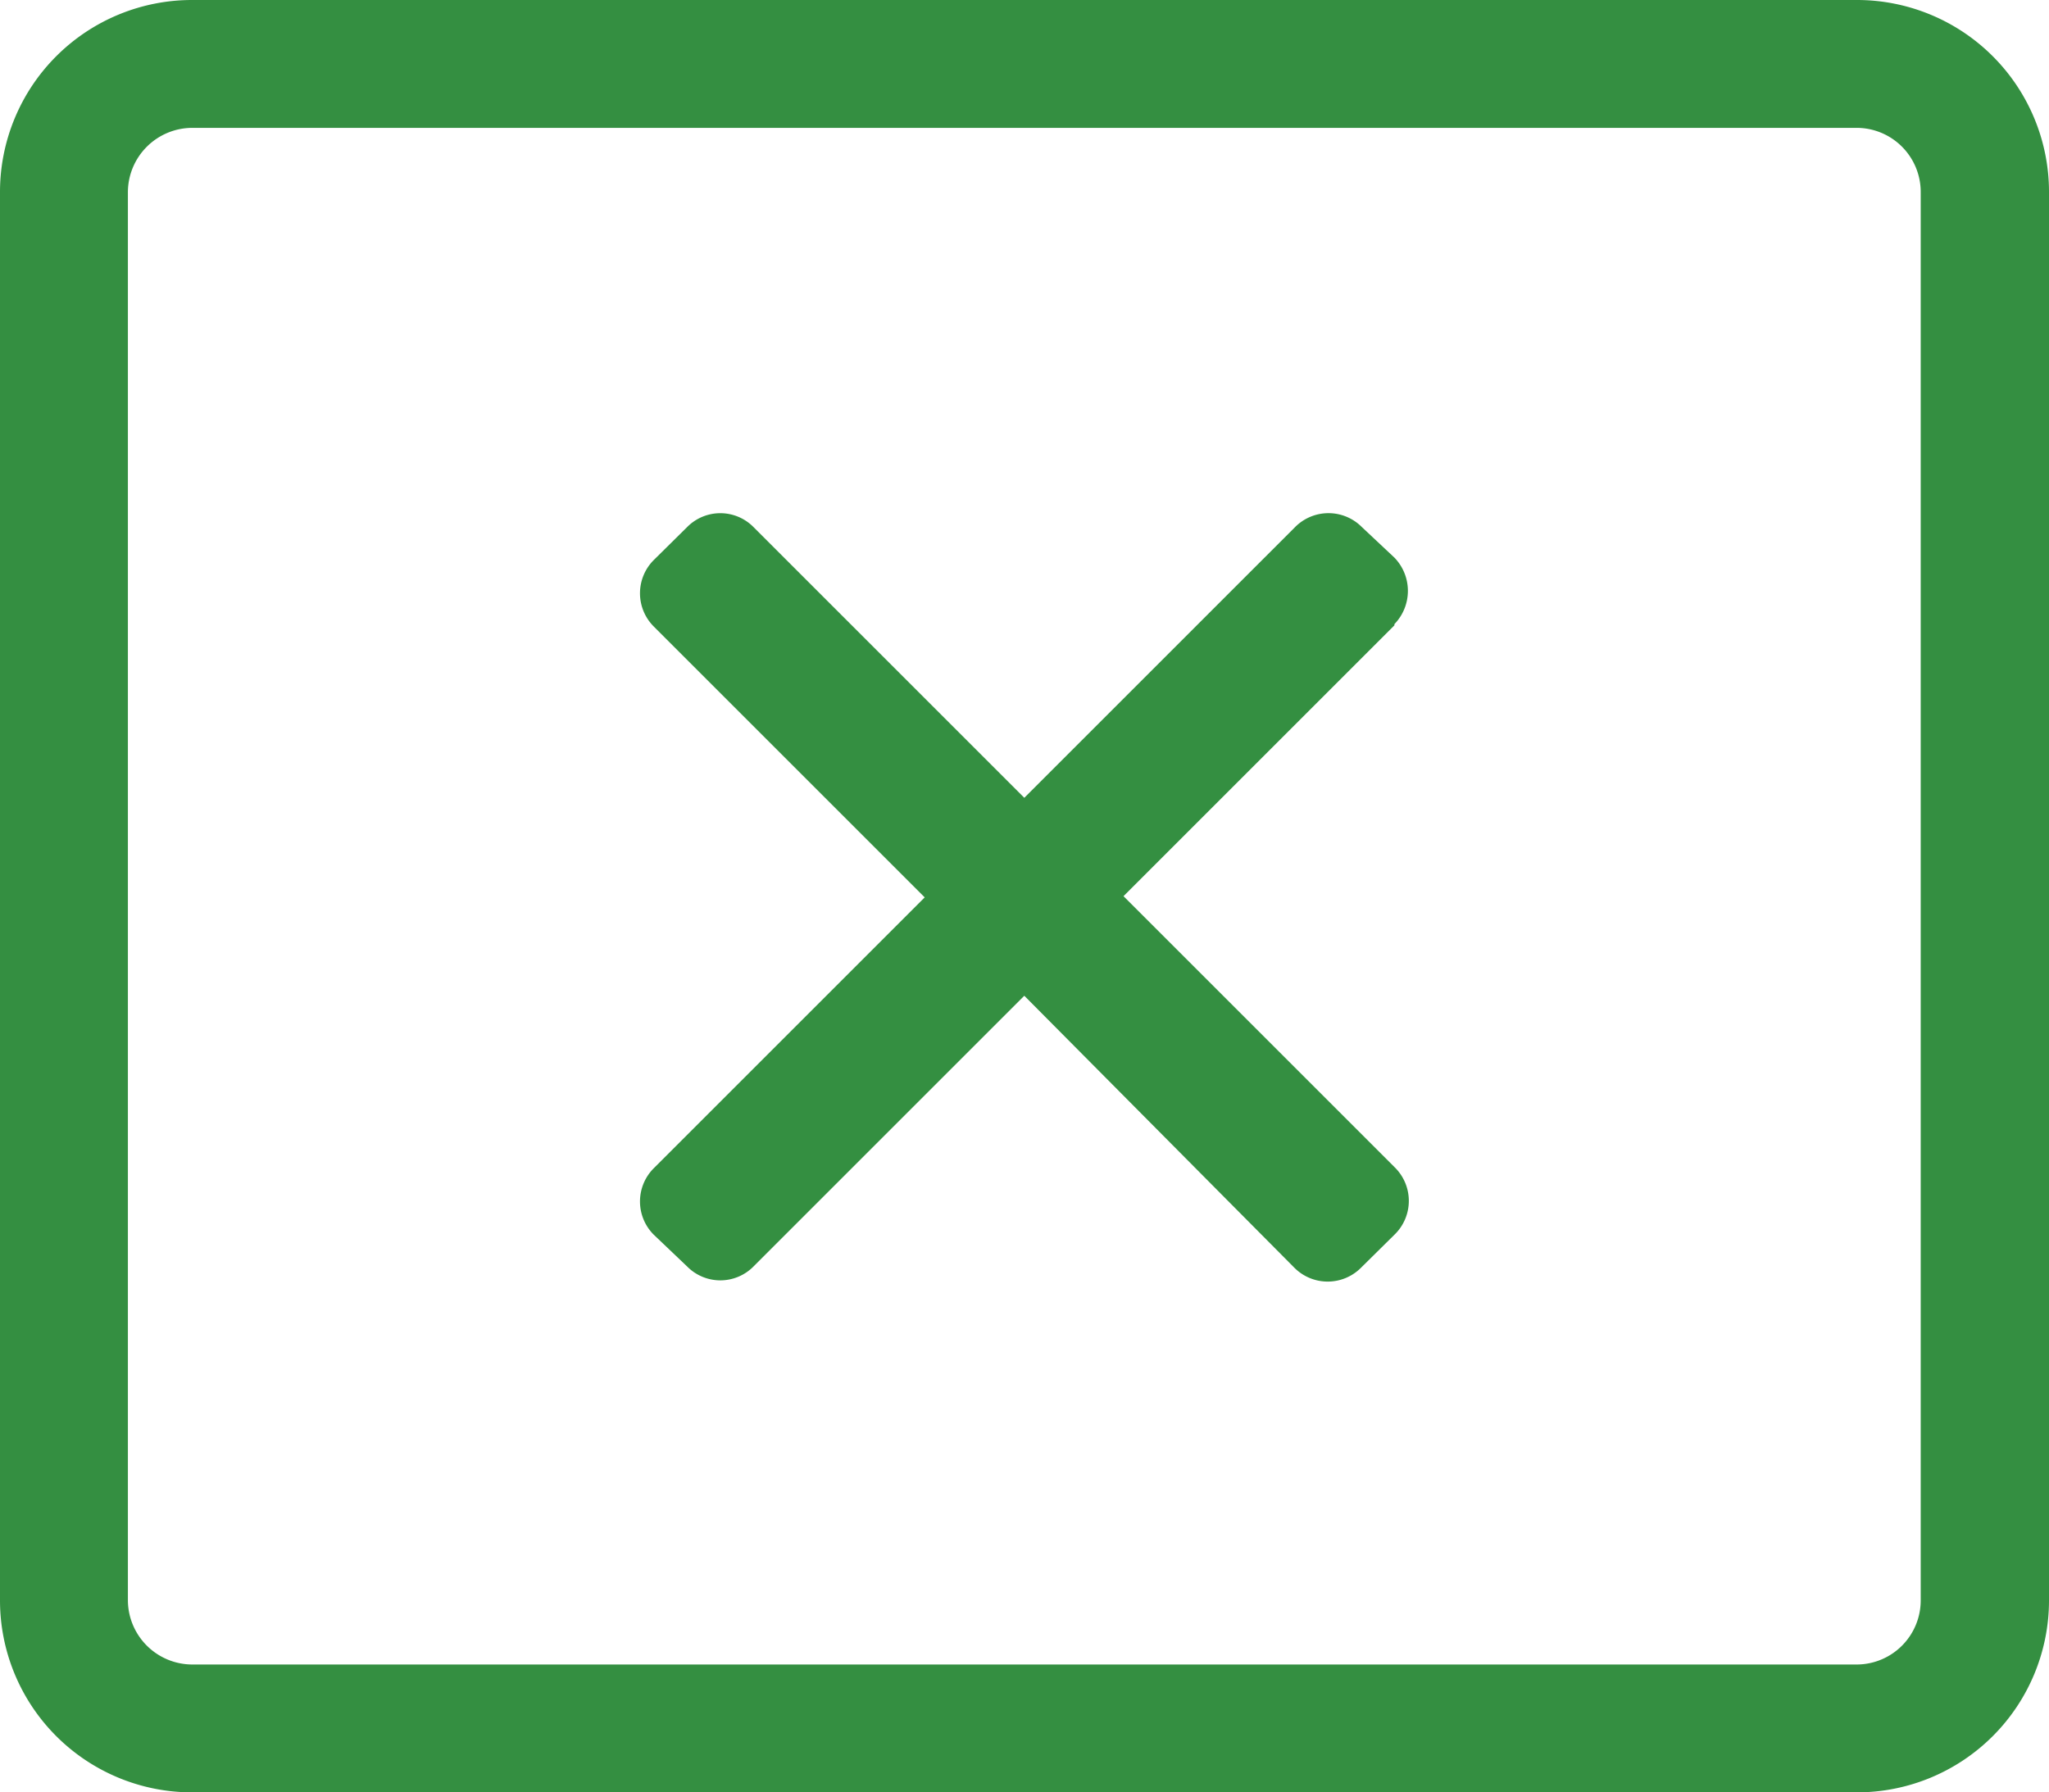 <svg xmlns="http://www.w3.org/2000/svg" viewBox="0 0 51.43 45"><defs><style>.cls-1{fill:#348f41;}</style></defs><title>close</title><g id="Capa_2" data-name="Capa 2"><g id="nino_caracterizado"><path class="cls-1" d="M46.61,0H4.82A4.82,4.82,0,0,0,0,4.82V40.18A4.82,4.82,0,0,0,4.82,45H46.61a4.82,4.82,0,0,0,4.82-4.82V4.82A4.82,4.82,0,0,0,46.61,0Zm1.6,40.18a1.61,1.61,0,0,1-1.6,1.61H4.82a1.62,1.62,0,0,1-1.61-1.61V4.82A1.62,1.62,0,0,1,4.82,3.21H46.61a1.61,1.61,0,0,1,1.6,1.61ZM35,15.7l-6.8,6.8L35,29.3A1.18,1.18,0,0,1,35,31l-.84.83a1.18,1.18,0,0,1-1.67,0L25.71,25l-6.8,6.8a1.17,1.17,0,0,1-1.66,0L16.41,31a1.18,1.18,0,0,1,0-1.67l6.8-6.8-6.8-6.8a1.18,1.18,0,0,1,0-1.67l.84-.83a1.17,1.17,0,0,1,1.66,0l6.8,6.8,6.8-6.8a1.18,1.18,0,0,1,1.67,0L35,14a1.2,1.2,0,0,1,0,1.67Z"/></g></g></svg>